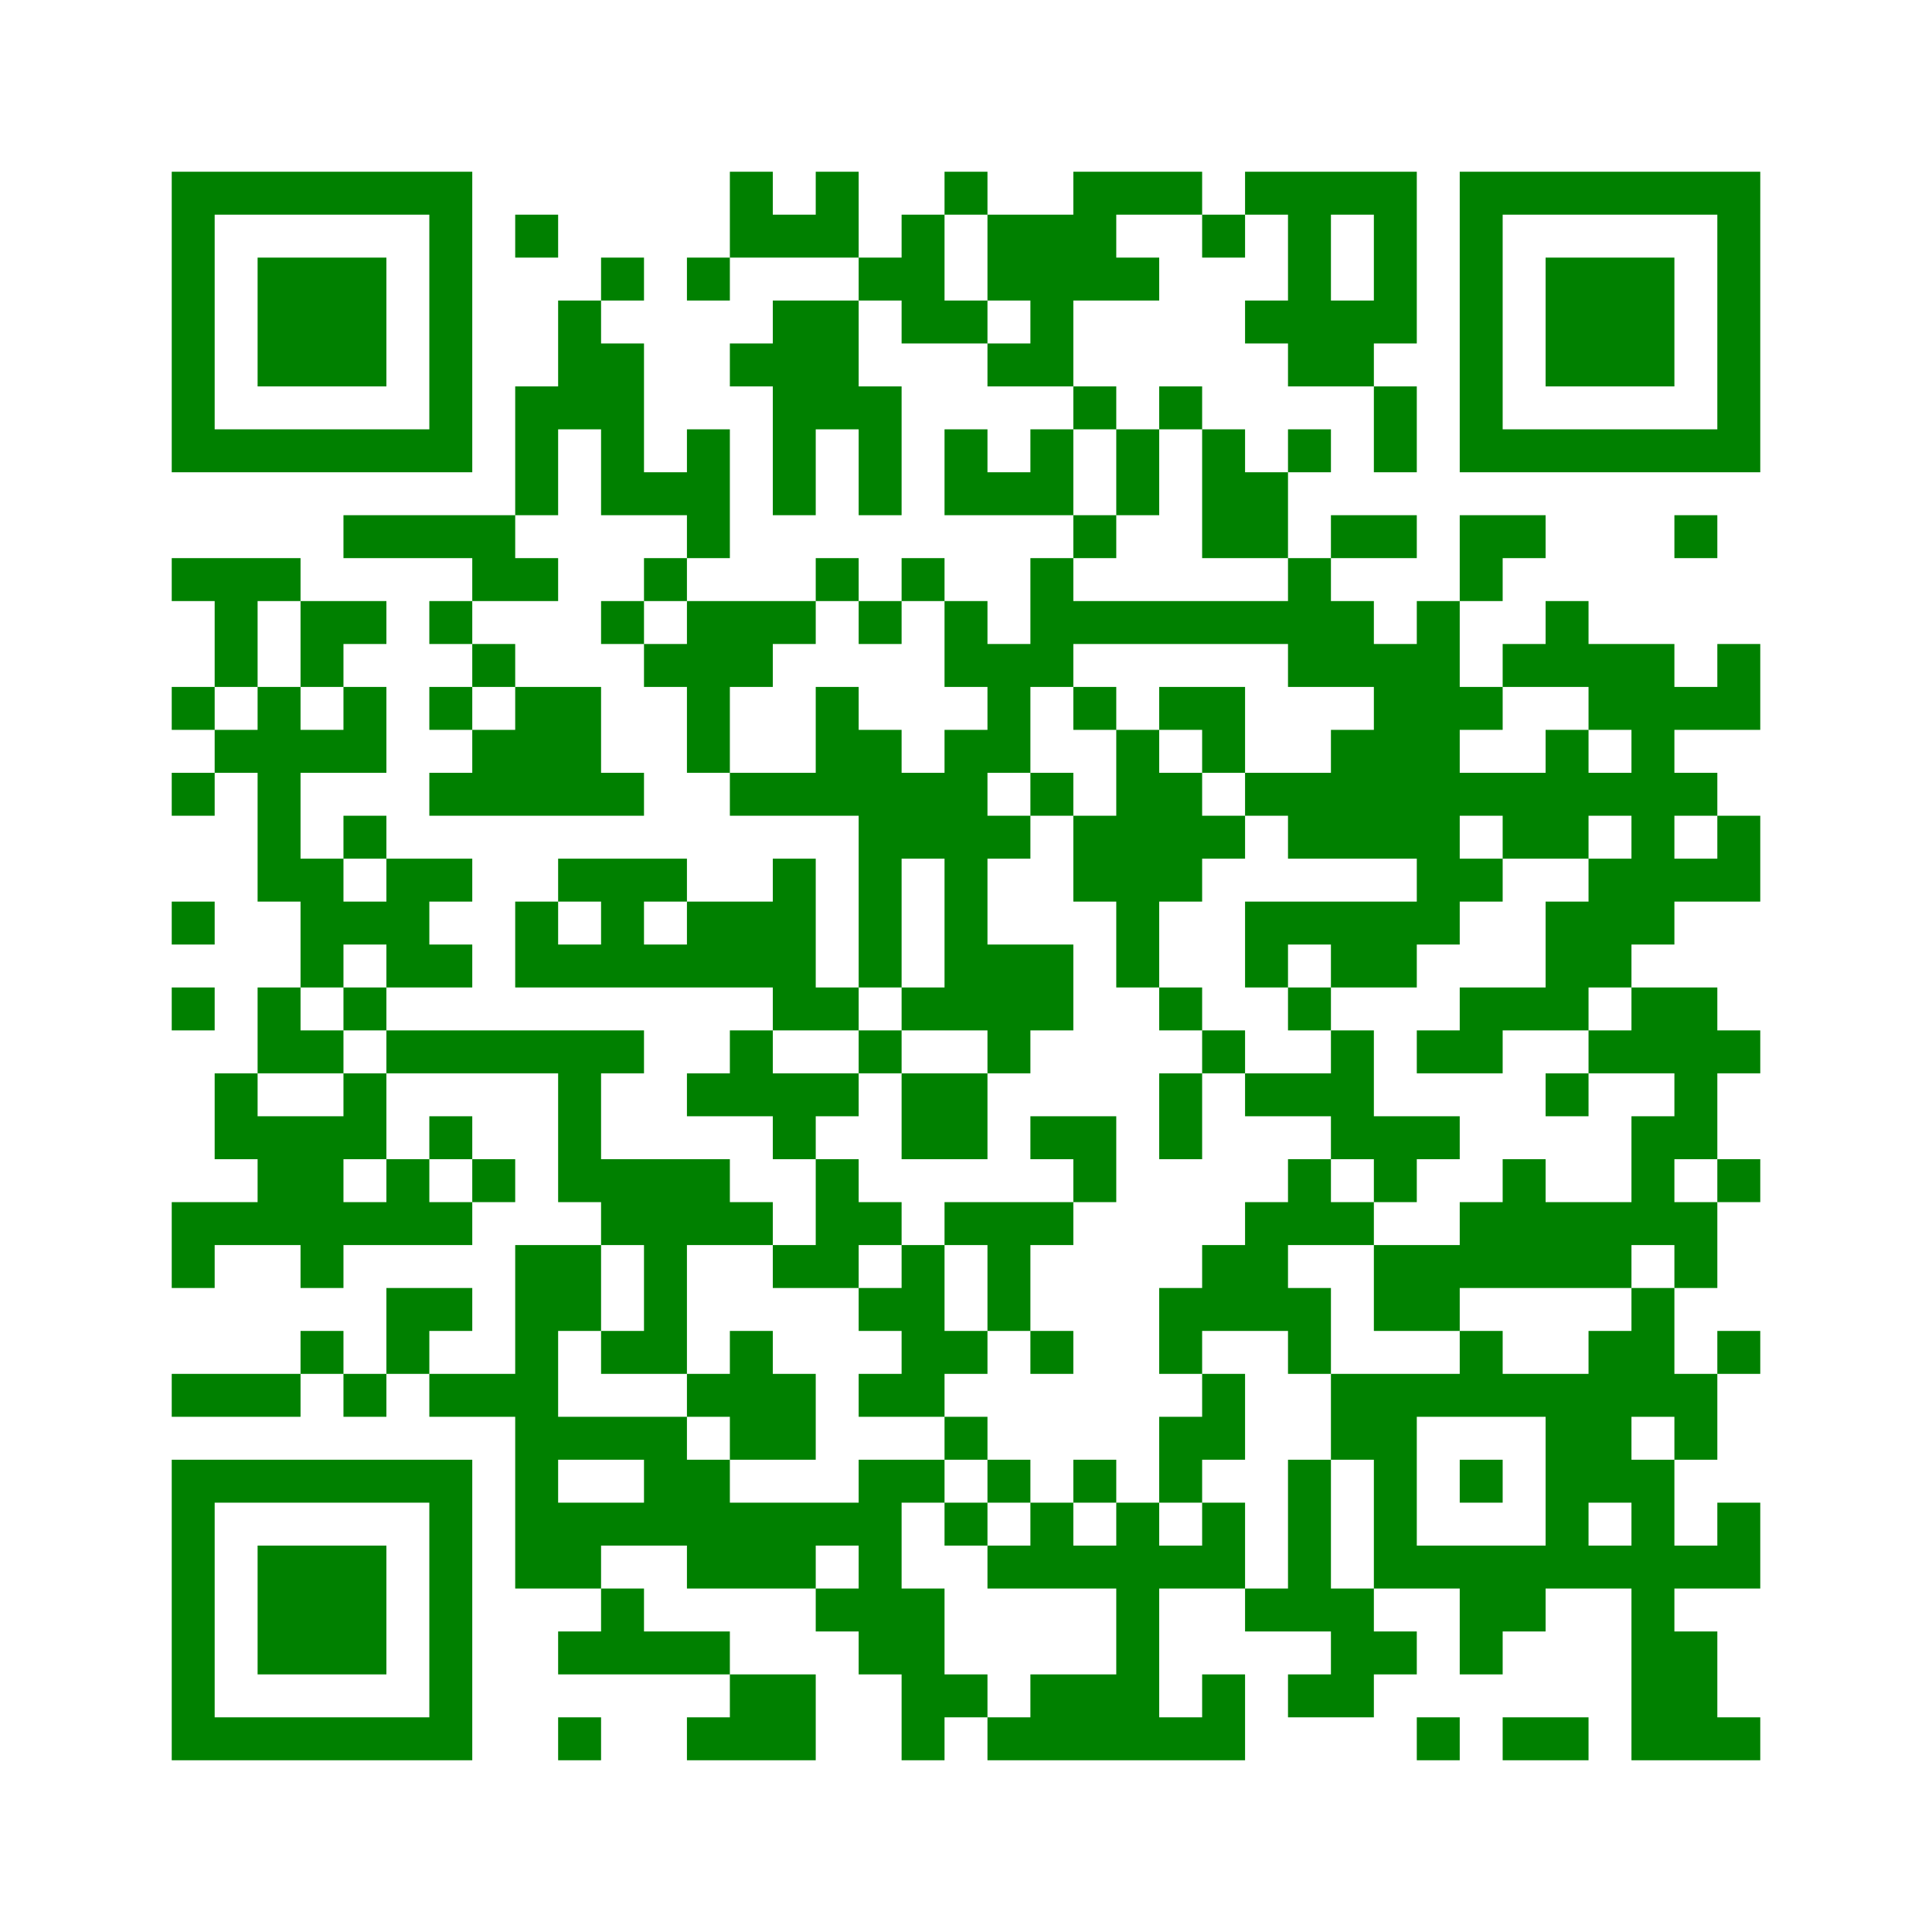 ﻿<?xml version="1.0" encoding="UTF-8"?>
<!DOCTYPE svg PUBLIC "-//W3C//DTD SVG 1.1//EN" "http://www.w3.org/Graphics/SVG/1.1/DTD/svg11.dtd">
<svg xmlns="http://www.w3.org/2000/svg" version="1.1" viewBox="0 0 45 45" stroke="none">
	<rect width="100%" height="100%" fill="white"/>
	<path d="M4,4h7v1h-7z M17,4h1v2h-1z M19,4h1v2h-1z M22,4h1v1h-1z M25,4h3v1h-3z M29,4h4v1h-4z M34,4h7v1h-7z M4,5h1v6h-1z M10,5h1v6h-1z M12,5h1v1h-1z M18,5h1v1h-1z M21,5h1v3h-1z M23,5h3v2h-3z M28,5h1v1h-1z M30,5h1v4h-1z M32,5h1v3h-1z M34,5h1v6h-1z M40,5h1v6h-1z M6,6h3v3h-3z M14,6h1v1h-1z M16,6h1v1h-1z M20,6h1v1h-1z M26,6h1v1h-1z M36,6h3v3h-3z M13,7h1v3h-1z M18,7h2v3h-2z M22,7h1v1h-1z M24,7h1v2h-1z M29,7h1v1h-1z M31,7h1v2h-1z M14,8h1v4h-1z M17,8h1v1h-1z M23,8h1v1h-1z M12,9h1v3h-1z M20,9h1v3h-1z M25,9h1v1h-1z M27,9h1v1h-1z M32,9h1v2h-1z M5,10h5v1h-5z M16,10h1v3h-1z M18,10h1v2h-1z M22,10h1v2h-1z M24,10h1v2h-1z M26,10h1v2h-1z M28,10h1v3h-1z M30,10h1v1h-1z M35,10h5v1h-5z M15,11h1v1h-1z M23,11h1v1h-1z M29,11h1v2h-1z M8,12h4v1h-4z M25,12h1v1h-1z M31,12h2v1h-2z M34,12h2v1h-2z M39,12h1v1h-1z M4,13h3v1h-3z M11,13h2v1h-2z M15,13h1v1h-1z M19,13h1v1h-1z M21,13h1v1h-1z M24,13h1v3h-1z M30,13h1v3h-1z M34,13h1v1h-1z M5,14h1v2h-1z M7,14h2v1h-2z M10,14h1v1h-1z M14,14h1v1h-1z M16,14h2v2h-2z M18,14h1v1h-1z M20,14h1v1h-1z M22,14h1v2h-1z M25,14h5v1h-5z M31,14h1v2h-1z M33,14h1v8h-1z M36,14h1v2h-1z M7,15h1v1h-1z M11,15h1v1h-1z M15,15h1v1h-1z M23,15h1v3h-1z M32,15h1v5h-1z M35,15h1v1h-1z M37,15h2v2h-2z M40,15h1v2h-1z M4,16h1v1h-1z M6,16h1v5h-1z M8,16h1v2h-1z M10,16h1v1h-1z M12,16h2v3h-2z M16,16h1v2h-1z M19,16h1v3h-1z M25,16h1v1h-1z M27,16h2v1h-2z M34,16h1v1h-1z M39,16h1v1h-1z M5,17h1v1h-1z M7,17h1v1h-1z M11,17h1v2h-1z M20,17h1v6h-1z M22,17h1v7h-1z M26,17h1v6h-1z M28,17h1v1h-1z M31,17h1v3h-1z M36,17h1v3h-1z M38,17h1v5h-1z M4,18h1v1h-1z M10,18h1v1h-1z M14,18h1v1h-1z M17,18h2v1h-2z M21,18h1v2h-1z M24,18h1v1h-1z M27,18h1v3h-1z M29,18h2v1h-2z M34,18h2v1h-2z M37,18h1v1h-1z M39,18h1v1h-1z M8,19h1v1h-1z M23,19h1v1h-1z M25,19h1v2h-1z M28,19h1v1h-1z M30,19h1v1h-1z M35,19h1v1h-1z M40,19h1v2h-1z M7,20h1v3h-1z M9,20h1v3h-1z M10,20h1v1h-1z M13,20h3v1h-3z M18,20h1v4h-1z M34,20h1v1h-1z M37,20h1v3h-1z M39,20h1v1h-1z M4,21h1v1h-1z M8,21h1v1h-1z M12,21h1v2h-1z M14,21h1v2h-1z M16,21h2v2h-2z M29,21h4v1h-4z M36,21h1v3h-1z M10,22h1v1h-1z M13,22h1v1h-1z M15,22h1v1h-1z M23,22h2v2h-2z M29,22h1v1h-1z M31,22h2v1h-2z M4,23h1v1h-1z M6,23h1v2h-1z M8,23h1v1h-1z M19,23h1v1h-1z M21,23h1v1h-1z M27,23h1v1h-1z M30,23h1v1h-1z M34,23h2v1h-2z M38,23h2v2h-2z M7,24h1v1h-1z M9,24h6v1h-6z M17,24h1v2h-1z M20,24h1v1h-1z M23,24h1v1h-1z M28,24h1v1h-1z M31,24h1v3h-1z M33,24h2v1h-2z M37,24h1v1h-1z M40,24h1v1h-1z M5,25h1v2h-1z M8,25h1v2h-1z M13,25h1v3h-1z M16,25h1v1h-1z M18,25h2v1h-2z M21,25h2v2h-2z M27,25h1v2h-1z M29,25h2v1h-2z M36,25h1v1h-1z M39,25h1v2h-1z M6,26h2v3h-2z M10,26h1v1h-1z M18,26h1v1h-1z M24,26h2v1h-2z M32,26h2v1h-2z M38,26h1v3h-1z M9,27h1v2h-1z M11,27h1v1h-1z M14,27h3v2h-3z M19,27h1v3h-1z M25,27h1v1h-1z M30,27h1v2h-1z M32,27h1v1h-1z M35,27h1v3h-1z M40,27h1v1h-1z M4,28h2v1h-2z M8,28h1v1h-1z M10,28h1v1h-1z M17,28h1v1h-1z M20,28h1v1h-1z M22,28h3v1h-3z M29,28h1v3h-1z M31,28h1v1h-1z M34,28h1v2h-1z M36,28h2v2h-2z M39,28h1v2h-1z M4,29h1v1h-1z M7,29h1v1h-1z M12,29h1v8h-1z M13,29h1v2h-1z M15,29h1v3h-1z M18,29h1v1h-1z M21,29h1v4h-1z M23,29h1v2h-1z M28,29h1v2h-1z M32,29h2v2h-2z M9,30h2v1h-2z M20,30h1v1h-1z M27,30h1v2h-1z M30,30h1v2h-1z M38,30h1v3h-1z M7,31h1v1h-1z M9,31h1v1h-1z M14,31h1v1h-1z M17,31h1v3h-1z M22,31h1v1h-1z M24,31h1v1h-1z M34,31h1v2h-1z M37,31h1v4h-1z M40,31h1v1h-1z M4,32h3v1h-3z M8,32h1v1h-1z M10,32h2v1h-2z M16,32h1v1h-1z M18,32h1v2h-1z M20,32h1v1h-1z M28,32h1v2h-1z M31,32h2v2h-2z M33,32h1v1h-1z M35,32h2v1h-2z M39,32h1v2h-1z M13,33h3v1h-3z M22,33h1v1h-1z M27,33h1v2h-1z M36,33h1v4h-1z M4,34h7v1h-7z M15,34h2v2h-2z M20,34h1v5h-1z M21,34h1v1h-1z M23,34h1v1h-1z M25,34h1v1h-1z M30,34h1v4h-1z M32,34h1v3h-1z M34,34h1v1h-1z M38,34h1v7h-1z M4,35h1v6h-1z M10,35h1v6h-1z M13,35h2v1h-2z M17,35h2v2h-2z M19,35h1v1h-1z M22,35h1v1h-1z M24,35h1v2h-1z M26,35h1v6h-1z M28,35h1v2h-1z M40,35h1v2h-1z M6,36h3v3h-3z M13,36h1v1h-1z M16,36h1v1h-1z M23,36h1v1h-1z M25,36h1v1h-1z M27,36h1v1h-1z M33,36h3v1h-3z M37,36h1v1h-1z M39,36h1v1h-1z M14,37h1v2h-1z M19,37h1v1h-1z M21,37h1v4h-1z M29,37h1v1h-1z M31,37h1v3h-1z M34,37h2v1h-2z M13,38h1v1h-1z M15,38h2v1h-2z M32,38h1v1h-1z M34,38h1v1h-1z M39,38h1v3h-1z M17,39h2v2h-2z M22,39h1v1h-1z M24,39h2v2h-2z M28,39h1v2h-1z M30,39h1v1h-1z M5,40h5v1h-5z M13,40h1v1h-1z M16,40h1v1h-1z M23,40h1v1h-1z M27,40h1v1h-1z M33,40h1v1h-1z M35,40h2v1h-2z M40,40h1v1h-1z" fill="green"/>
</svg>
